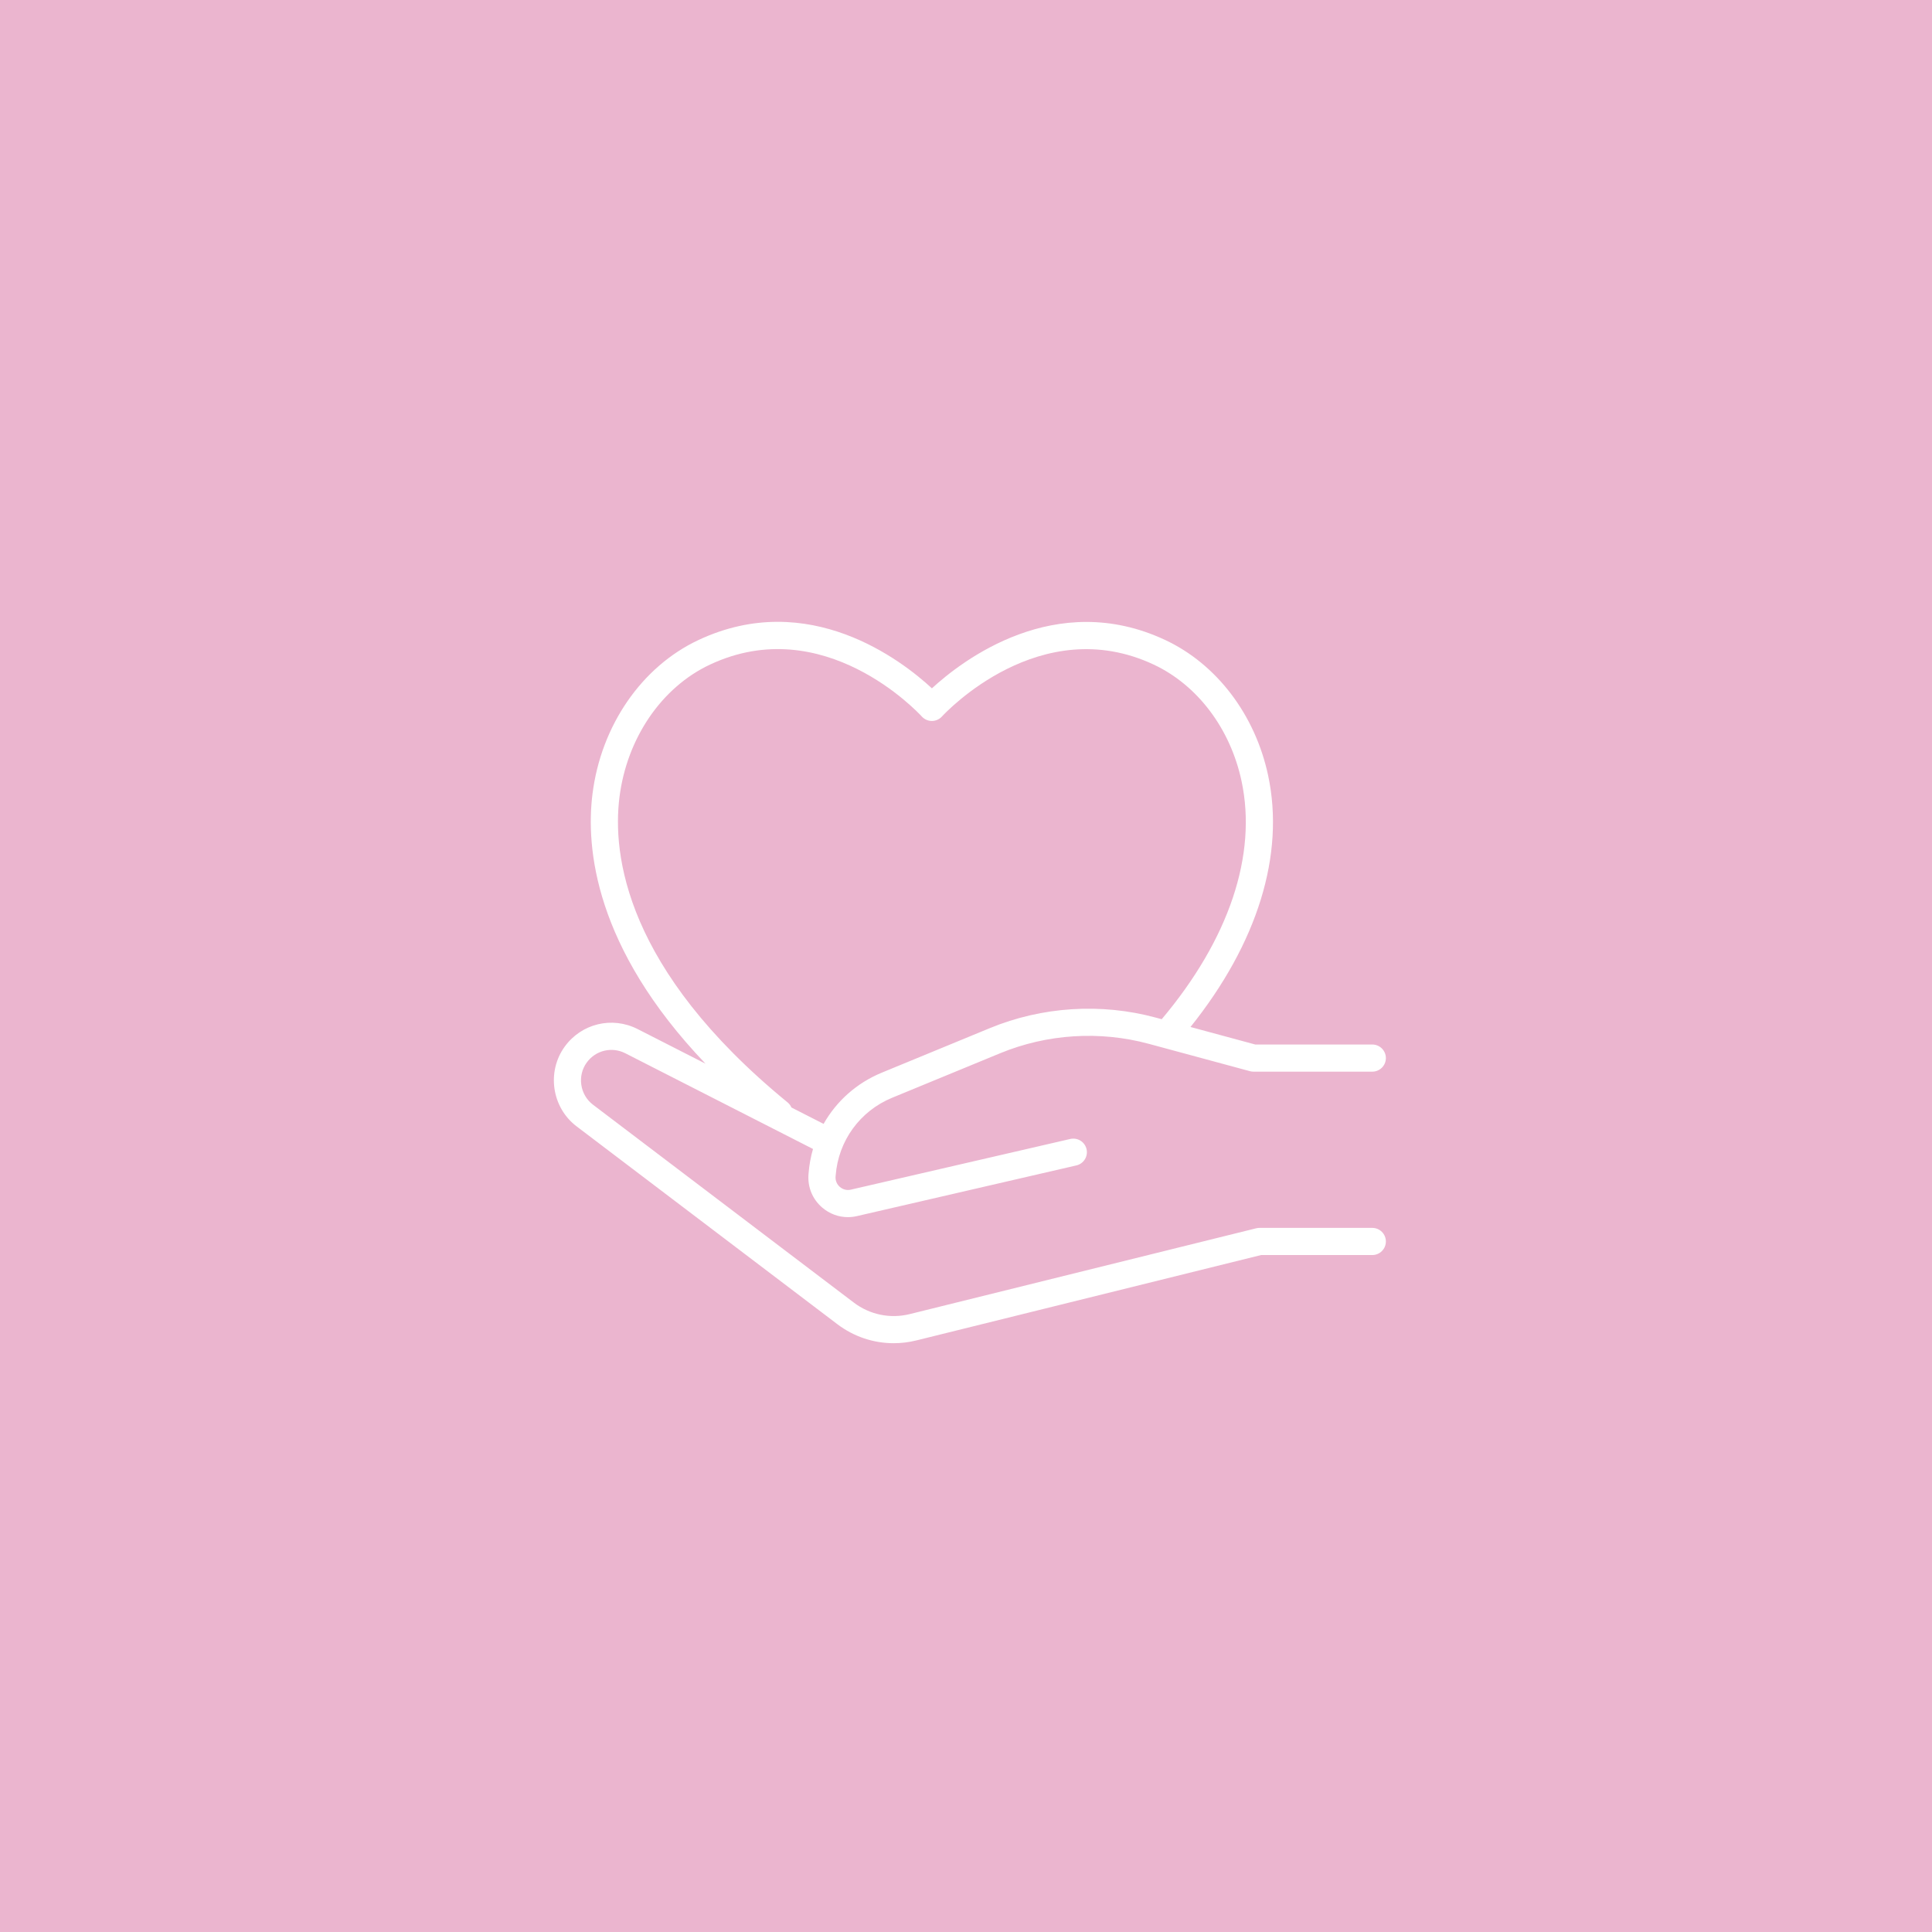 <svg xmlns="http://www.w3.org/2000/svg" xmlns:xlink="http://www.w3.org/1999/xlink" width="1080" zoomAndPan="magnify" viewBox="0 0 810 810" height="1080" preserveAspectRatio="xMidYMid meet" version="1.0"><defs><clipPath id="627669ae08"><path d="M 232 260 L 581.312 260 L 581.312 563.152 L 232 563.152 Z M 232 260 " clip-rule="nonzero"/></clipPath></defs><rect x="-81" width="972" fill="#ffffff" y="-81" height="972" fill-opacity="1"/><rect x="-81" width="972" fill="#ebb5cf" y="-81" height="972" fill-opacity="1"/><g clip-path="url(#627669ae08)"><path fill="#ffffff" d="M 330.195 462.18 C 261.953 406.34 256.738 358.113 259.699 334.34 C 262.793 309.504 277.352 288.156 297.695 278.621 C 345.332 256.305 384.824 298.598 386.48 300.414 C 387.559 301.59 389.082 302.266 390.684 302.266 C 392.281 302.266 393.805 301.598 394.883 300.426 C 396.551 298.617 436.188 256.367 483.68 278.621 C 502.055 287.23 515.832 305.488 520.523 327.465 C 527.145 358.449 515.258 393.82 487.055 427.309 L 484.559 426.633 C 461.648 420.434 436.941 422.004 415.004 431.047 L 369.695 449.719 C 359.133 454.07 350.664 461.695 345.293 471.199 L 331.816 464.324 C 331.465 463.516 330.926 462.773 330.195 462.18 Z M 575.34 514.801 L 528.023 514.801 C 527.559 514.801 527.098 514.859 526.652 514.969 L 381.426 550.938 C 373.242 552.973 364.672 551.207 357.945 546.102 L 248.617 463.156 C 243.117 458.988 241.941 451.055 245.996 445.469 C 249.723 440.34 256.523 438.711 262.172 441.59 L 340.855 481.711 C 339.895 485.016 339.266 488.449 338.996 491.977 L 338.961 492.422 C 338.562 497.742 340.652 502.789 344.707 506.27 C 347.777 508.902 351.562 510.289 355.484 510.289 C 356.742 510.289 358.02 510.145 359.285 509.852 L 451.27 488.609 C 454.332 487.902 456.25 484.844 455.539 481.781 C 454.824 478.727 451.777 476.812 448.703 477.52 L 356.719 498.766 C 355.074 499.148 353.41 498.73 352.129 497.633 C 350.855 496.539 350.195 494.953 350.32 493.297 L 350.359 492.852 C 351.461 478.297 360.531 465.805 374.039 460.238 L 419.348 441.566 C 438.98 433.48 461.074 432.074 481.586 437.617 L 524.051 449.098 C 524.539 449.23 525.035 449.297 525.535 449.297 L 575.34 449.297 C 578.484 449.297 581.035 446.75 581.035 443.609 C 581.035 440.465 578.484 437.918 575.34 437.918 L 526.293 437.918 L 499.117 430.57 C 527.215 395.512 538.762 358.301 531.664 325.09 C 526.227 299.652 510.102 278.43 488.516 268.32 C 442.48 246.742 403.324 276.98 390.703 288.586 C 378.129 276.945 339.117 246.645 292.863 268.32 C 269.004 279.496 251.969 304.254 248.395 332.938 C 245.605 355.297 249.148 397.141 295.785 445.953 L 267.348 431.453 C 256.672 426.004 243.816 429.094 236.773 438.785 C 229.113 449.34 231.336 464.34 241.727 472.223 L 351.055 555.168 C 357.961 560.402 366.234 563.148 374.68 563.148 C 377.84 563.148 381.02 562.762 384.168 561.984 L 528.719 526.184 L 575.34 526.184 C 578.484 526.184 581.035 523.637 581.035 520.492 C 581.035 517.348 578.484 514.801 575.34 514.801 " fill-opacity="1" fill-rule="nonzero"/></g></svg>